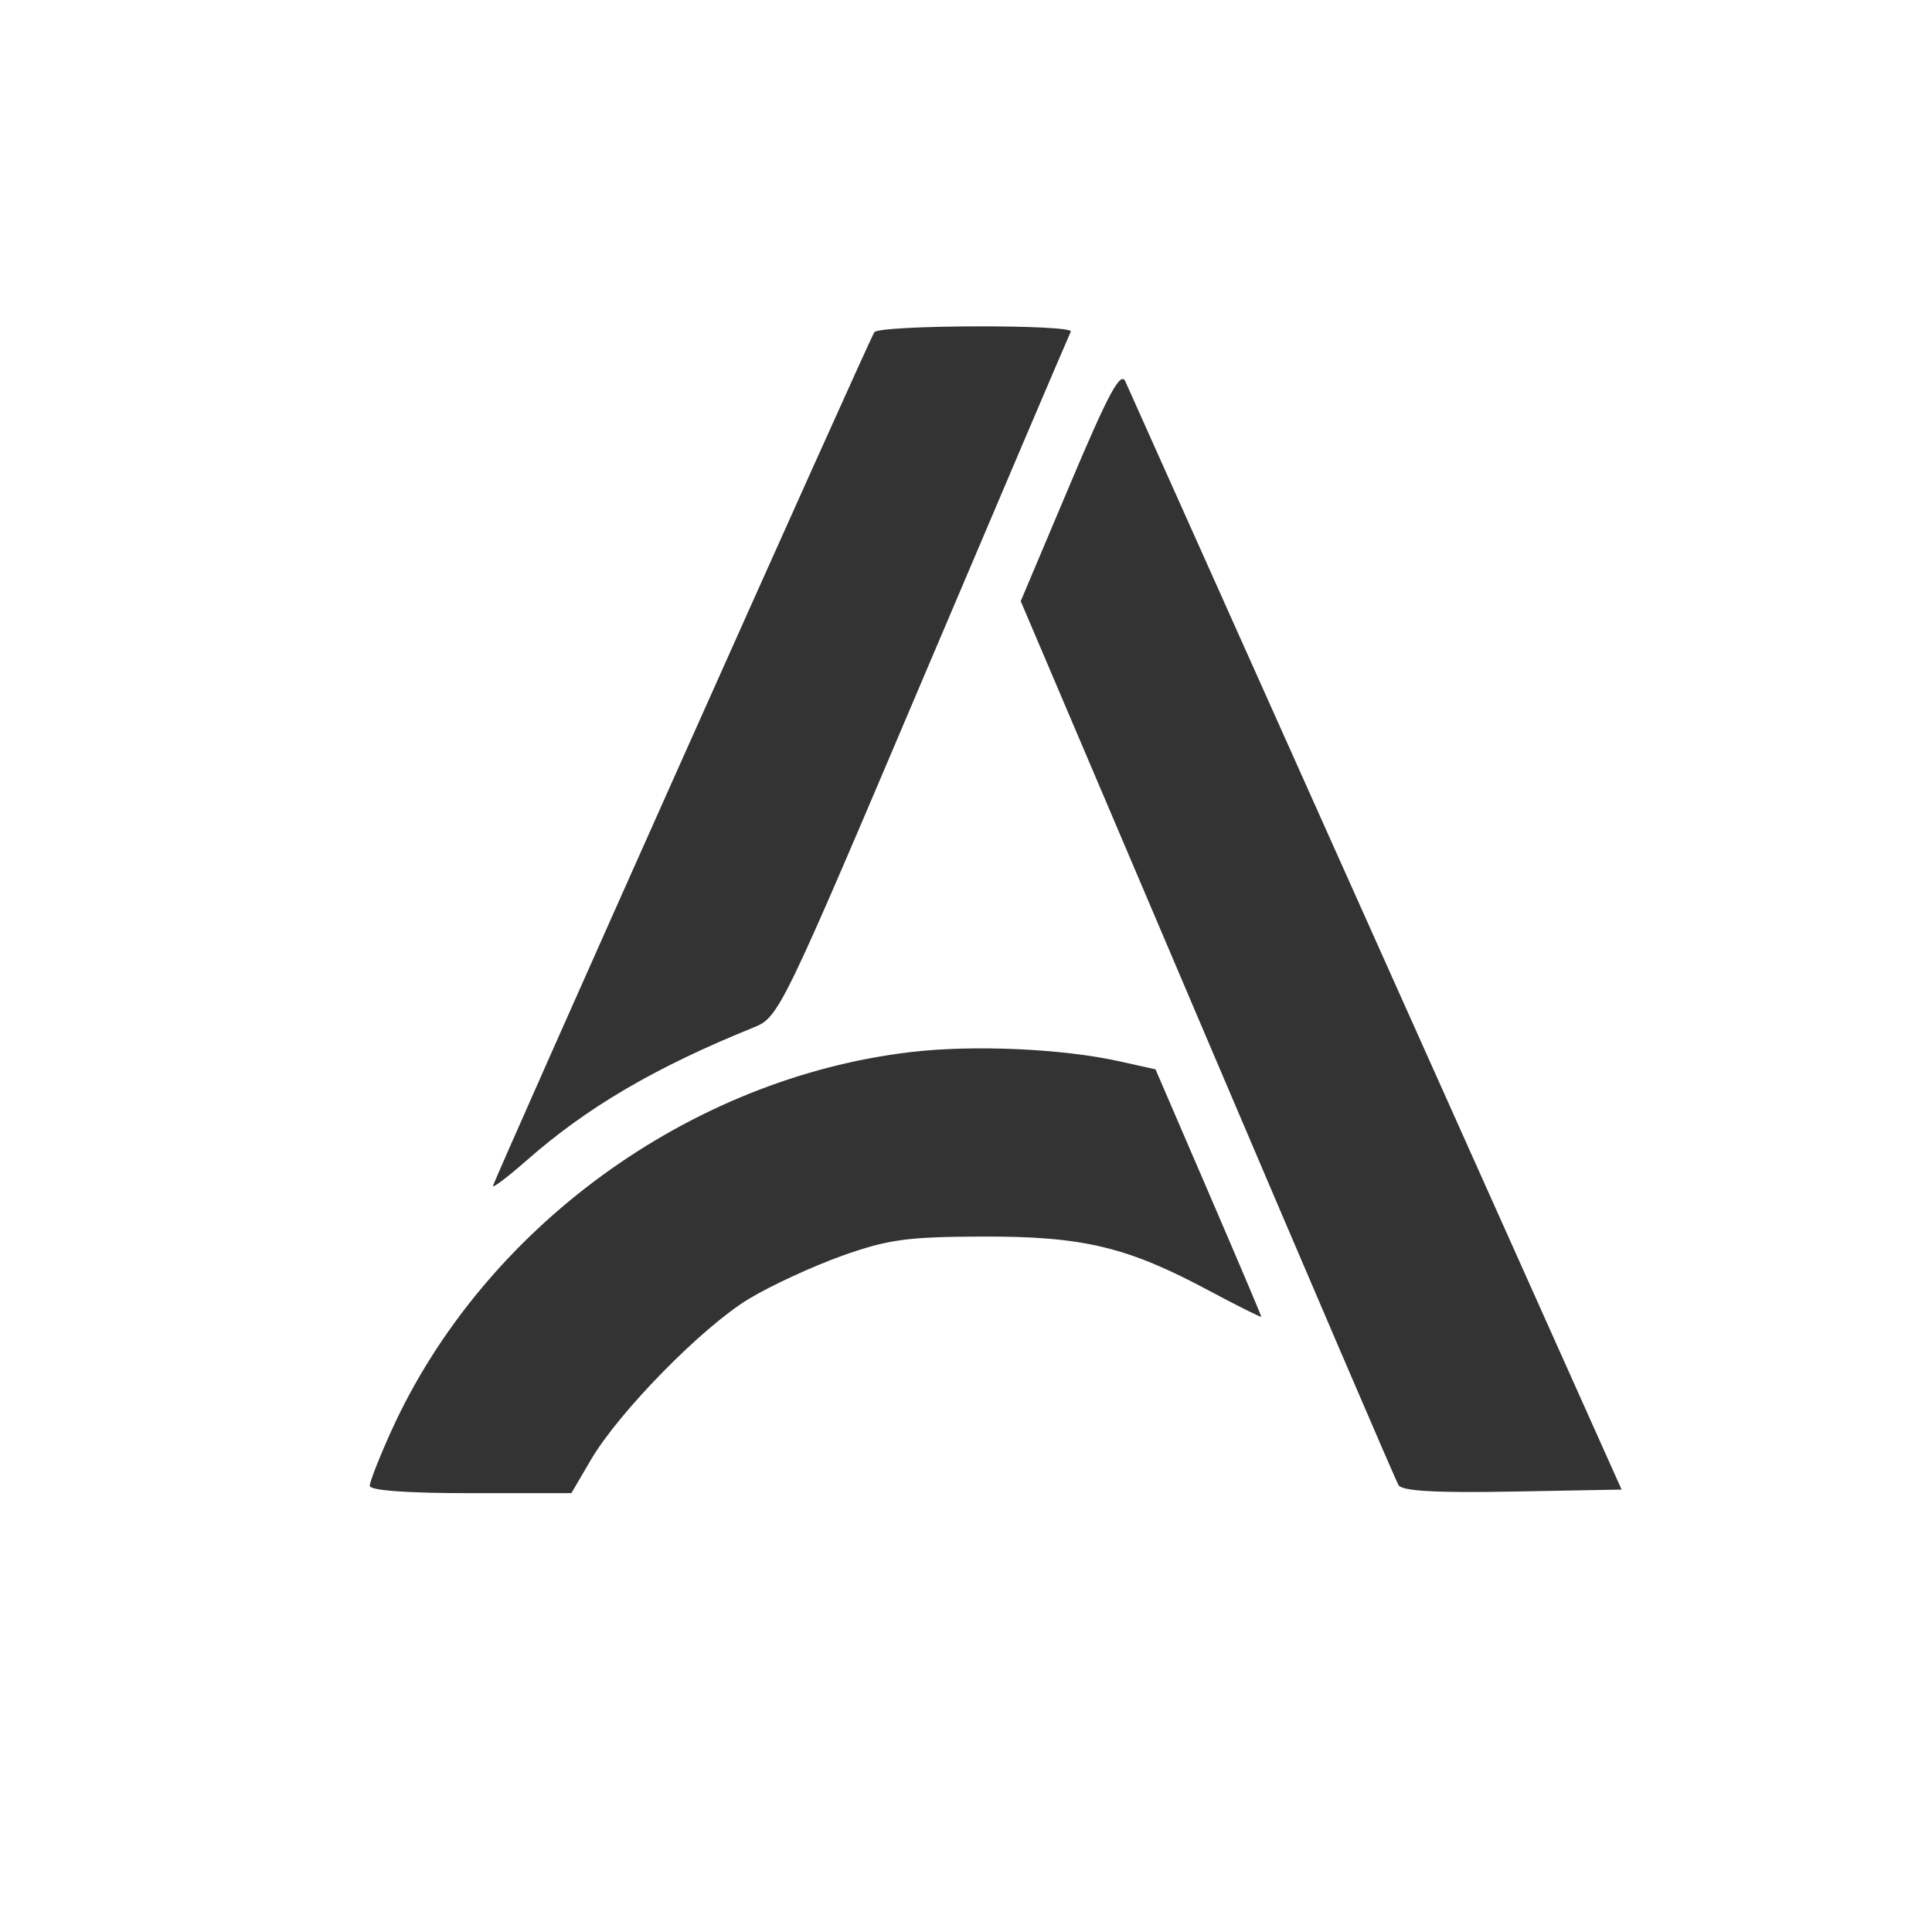 <svg width="80" height="80" viewBox="0 0 80 80" fill="none" xmlns="http://www.w3.org/2000/svg">
<rect x="0" y="0" width="80" height="80" fill="#333333" stroke="none"/>
<path d="M80 80H0V0H80V80ZM46.333 43.943C43.987 43.422 40.307 43.259 37.728 43.562C28.541 44.638 20.01 50.858 16.203 59.252C15.713 60.332 15.313 61.353 15.312 61.523C15.313 61.717 16.844 61.829 19.485 61.829H23.659L24.469 60.446C25.634 58.458 29.088 54.941 31.016 53.779C31.925 53.231 33.66 52.43 34.87 51.999C36.767 51.323 37.569 51.213 40.673 51.203C44.841 51.19 46.669 51.626 50.052 53.437C51.245 54.075 52.222 54.563 52.227 54.523C52.227 54.479 51.242 52.156 50.037 49.361L47.847 44.279L46.333 43.943ZM46.598 15.795C46.401 15.353 45.898 16.287 44.306 20.061L42.266 24.893L49.982 43.023C54.226 52.994 57.794 61.308 57.912 61.5C58.062 61.742 59.478 61.821 62.636 61.763L67.147 61.68L56.998 39.02C51.418 26.56 46.739 16.111 46.598 15.795ZM44.339 13.734C44.502 13.425 36.394 13.448 36.202 13.759C35.922 14.214 20.414 48.937 20.414 49.108C20.415 49.199 21.039 48.725 21.802 48.054C24.311 45.846 27.138 44.19 31.22 42.539C32.251 42.122 32.379 41.858 38.244 28.037C41.529 20.296 44.271 13.861 44.339 13.734Z" fill="white"/>
</svg>
